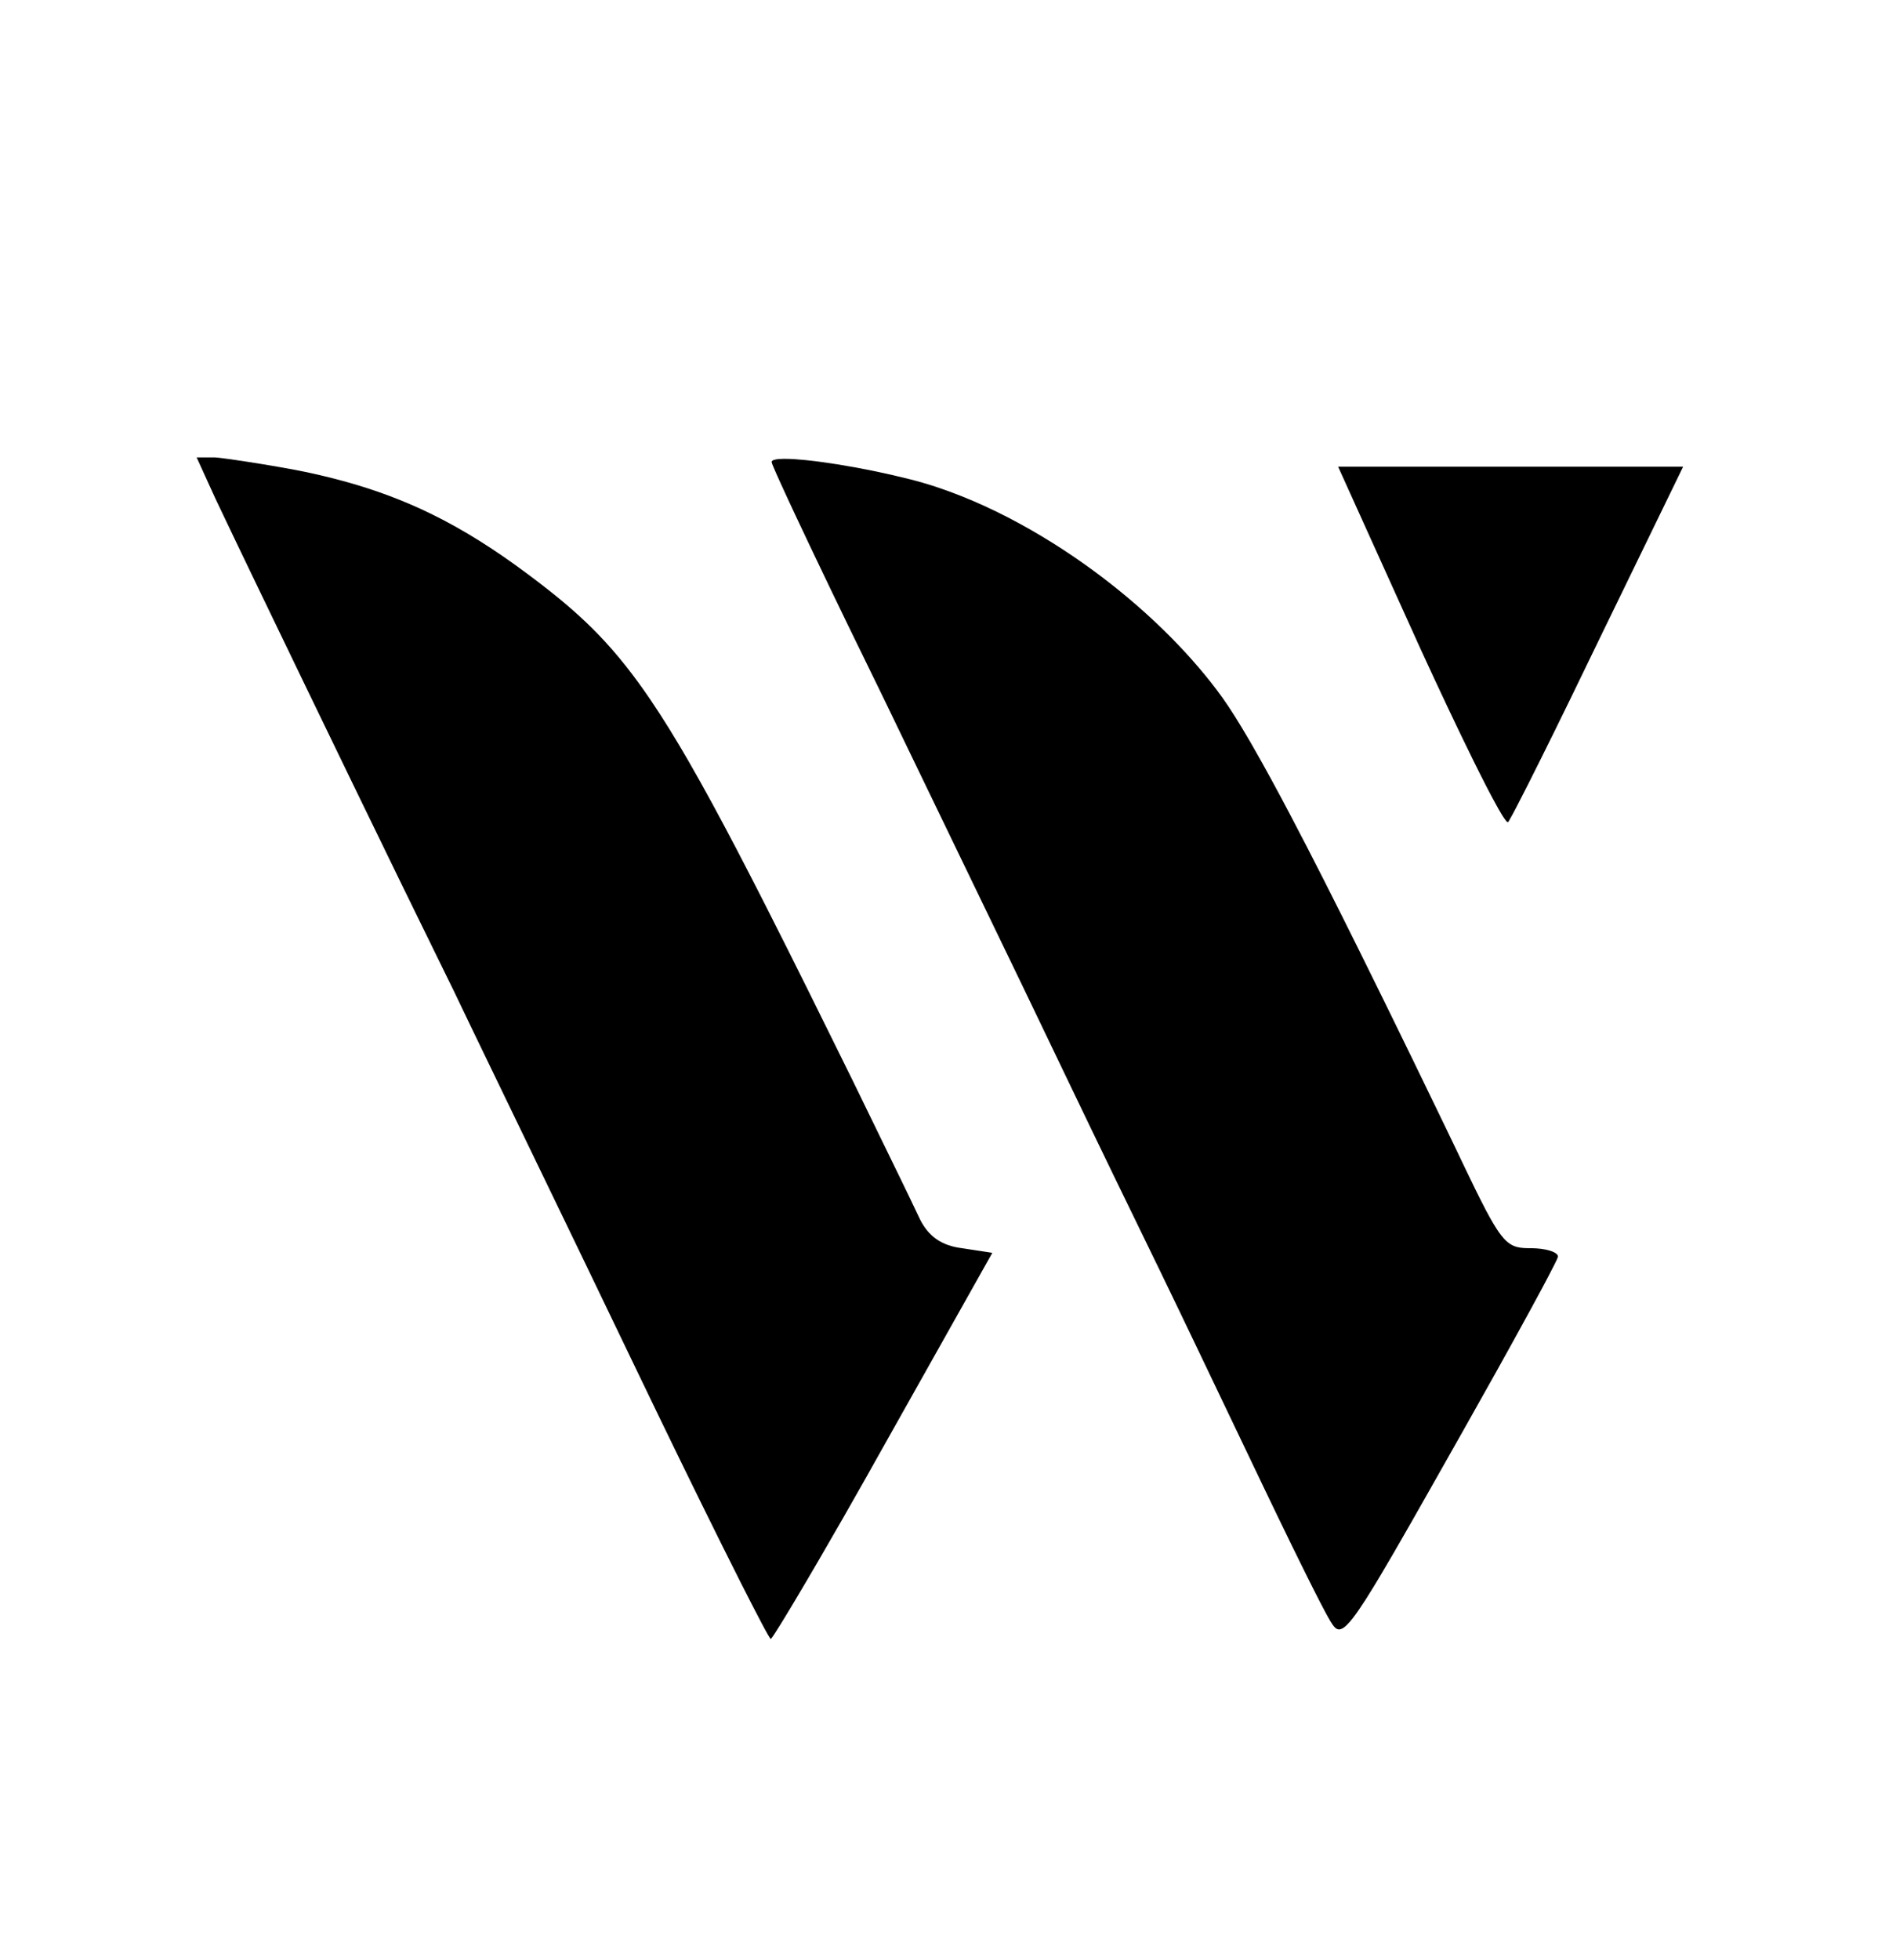 <?xml version="1.0" encoding="UTF-8" standalone="no"?>
<svg
   version="1.0"
   width="600pt"
   height="620pt"
   viewBox="0 0 600 620"
   preserveAspectRatio="xMidYMid meet"
   id="svg62"
   sodipodi:docname="logo.svg"
   inkscape:version="1.1 (c68e22c387, 2021-05-23)"
   xmlns:inkscape="http://www.inkscape.org/namespaces/inkscape"
   xmlns:sodipodi="http://sodipodi.sourceforge.net/DTD/sodipodi-0.dtd"
   xmlns="http://www.w3.org/2000/svg"
   xmlns:svg="http://www.w3.org/2000/svg">
  <defs
     id="defs66" />
  <sodipodi:namedview
     id="namedview64"
     pagecolor="#ffffff"
     bordercolor="#666666"
     borderopacity="1.0"
     inkscape:pageshadow="2"
     inkscape:pageopacity="0.0"
     inkscape:pagecheckerboard="0"
     inkscape:document-units="pt"
     showgrid="false"
     inkscape:zoom="0.50927419"
     inkscape:cx="539.00238"
     inkscape:cy="505.62154"
     inkscape:window-width="1920"
     inkscape:window-height="1027"
     inkscape:window-x="-8"
     inkscape:window-y="22"
     inkscape:window-maximized="1"
     inkscape:current-layer="g60" />
  <g
     transform="matrix(0.074,0,0,-0.083,90.334,547.121)"
     fill="#000000"
     stroke="none"
     id="g60"
     style="stroke-width:1.279">
    <path
       style="fill:#000000;stroke-width:1.279"
       d="m 4501.697,4813.323 h 1475.303 c -11.199,-20.532 -22.384,-41.06 -33.582,-61.593 -109.026,-199.946 -218.152,-399.855 -327.127,-599.826 -82.369,-152.29 -165.231,-304.344 -249.742,-455.505 -33.948,-60.6 -67.856,-121.232 -102.969,-181.194 -10.303,-17.29 -20.235,-34.787 -31.463,-51.518 -1.521,-1.603 -2.357,-4.157 -4.449,-5.09 -3.35,0 -5.696,3.391 -7.998,5.401 -12.116,13.751 -21.988,29.191 -31.887,44.507 -36.392,57.495 -69.716,116.826 -102.862,176.157 -0.917,1.649 -2.465,4.421 -2.966,5.349 -77.498,139.995 -151.899,281.664 -225.271,423.774 -118.392,233.152 -236.668,466.35 -354.988,699.538 z"
       id="path2299" />
    <path
       style="fill:#000000;stroke-width:1.279"
       d="m 2132.091,4843.341 c 31.063,0.188 62.091,-2.183 93.011,-4.882 1.847,-0.16 5.41,-0.516 6.197,-0.571 40.944,-3.832 81.752,-8.912 122.461,-14.645 1.847,-0.266 5.311,-0.729 6.144,-0.83 99.878,-14.303 199.232,-32.184 297.677,-54.062 3.883,-0.87 8.357,-1.853 11.865,-2.648 38.156,-8.479 75.987,-18.362 113.456,-29.394 1.795,-0.527 5.081,-1.529 5.932,-1.766 136.116,-40.69 267.602,-95.414 393.919,-159.487 1.706,-0.861 4.591,-2.379 5.562,-2.856 31.861,-16.256 63.41,-33.121 94.6,-50.583 1.638,-0.909 4.594,-2.576 5.403,-3.012 91.56,-51.498 180.276,-107.907 265.526,-168.938 1.56,-1.109 4.117,-2.949 5.032,-3.584 54.775,-39.379 108.145,-80.671 159.803,-123.912 20.697,-17.334 42.946,-36.603 63.72,-55.257 1.394,-1.244 3.904,-3.496 4.608,-4.102 41.452,-37.382 81.609,-76.148 120.13,-116.434 33.854,-35.524 68.549,-74.289 99.949,-113.37 37.365,-46.996 71.3,-96.509 104.399,-146.451 3.927,-5.947 9.298,-14.13 13.771,-20.929 1.936,-3.014 5.521,-8.573 8.104,-12.568 1.047,-1.609 2.73,-4.255 3.39,-5.246 54.427,-84.43 106.396,-170.324 157.525,-256.704 102.49,-173.44 201.39,-348.866 299.372,-524.783 77.306,-138.902 154.046,-278.542 230.091,-417.853 42.728,-78.366 85.343,-156.783 127.864,-235.257 31.58,-57.897 62.585,-116.125 93.752,-174.235 29.113,-53.941 58.212,-107.916 89.409,-160.733 19.508,-32.404 39.297,-64.914 64.197,-93.687 14.538,-16.84 31.968,-32.1 53.179,-40.196 19.202,-7.396 40.071,-8.719 60.489,-8.984 25.379,0.036 50.896,-0.691 75.903,-5.298 15.546,-3.06 31.596,-6.469 45.075,-15.06 4.086,-2.733 8.632,-6.991 8.21,-12.256 -4.08,-10.758 -10.143,-20.703 -15.678,-30.796 -33.1,-58.405 -68.17,-115.694 -103.128,-173.041 -95.16,-155.585 -192.164,-310.047 -289.838,-464.126 -97.604,-153.297 -194.181,-307.249 -293.228,-459.659 -38.707,-59.159 -77.45,-118.342 -118.541,-175.949 -0.911,-1.271 -3.19,-4.46 -3.284,-4.57 -9.261,-12.822 -18.67,-25.537 -28.338,-38.067 -16.141,-20.493 -32.384,-41.196 -52.331,-58.321 -8.687,-7.301 -18.676,-14.614 -30.457,-15.58 -6.303,-0.452 -12.362,2.162 -17.267,5.869 -8.414,6.839 -14.555,15.918 -20.71,24.668 -16.137,24.402 -30.722,49.734 -45.499,74.939 -39.9,69.057 -78.416,138.867 -116.846,208.719 -1.595,2.911 -3.534,6.372 -4.926,8.932 -40.511,73.953 -80.643,148.112 -120.554,222.377 -95.061,177.099 -189.756,354.356 -284.966,531.379 -50.937,94.715 -101.862,189.456 -153.287,283.918 -134.364,245.903 -268.513,491.929 -401.123,738.747 -61.233,114.235 -122.655,228.362 -184.379,342.342 -172.786,319.304 -346.162,638.273 -518.923,957.593 -33.301,61.339 -66.192,122.949 -99.844,184.102 -43.611,79.148 -87.135,158.751 -130.247,237.905 -55.023,101.146 -109.698,202.486 -163.881,304.068 -42.814,80.523 -85.624,161.005 -127.069,242.216 -0.86,1.691 -2.316,4.511 -2.807,5.505 -9.987,19.815 -20.127,39.596 -29.45,59.723 -2.14,5.096 -4.845,10.014 -6.197,15.372 0.217,4.618 5.534,6.599 9.322,7.894 14.164,4.091 29.115,4.038 43.751,4.414 z"
       id="path2297" />
    <path
       style="fill:#000000;stroke-width:1.279"
       d="m -379.785,4848.793 h 77.173 c 19.988,-1.178 39.869,-3.852 59.747,-6.18 95.485,-11.856 190.681,-25.998 285.601,-41.598 53.94,-9.233 107.613,-20.032 160.968,-32.094 1.82,-0.415 5.205,-1.151 6.039,-1.351 16.964,-3.918 33.906,-7.939 50.795,-12.152 123.298,-30.57 244.329,-70.384 360.603,-121.004 143.943,-62.407 280.168,-140.781 410.339,-227.259 1.581,-1.048 4.335,-2.848 5.191,-3.428 28.194,-18.746 56.197,-37.794 83.901,-57.23 75.521,-52.723 148.597,-109.058 216.161,-171.379 82.112,-75.44 155.452,-159.603 222.728,-247.928 57.208,-75.067 110.474,-152.918 161.815,-231.933 72.792,-112.322 141.796,-226.989 209.54,-342.291 2.53,-4.321 5.329,-9.102 7.68,-13.139 38.471,-65.754 76.504,-131.76 114.25,-197.917 124.272,-218.088 245.847,-437.619 367.224,-657.264 0.922,-1.675 2.468,-4.378 3.019,-5.401 65.653,-119.996 131.347,-239.99 196.774,-360.104 29.694,-54.63 59.636,-109.137 88.668,-164.108 14.698,-29.538 35.655,-56.388 62.396,-76.394 30.085,-22.499 66.8,-34.799 103.816,-40.819 49.364,-6.892 98.767,-13.487 148.15,-20.254 -148.616,-235.646 -297.21,-471.319 -445.827,-706.965 -63.285,-100.784 -126.798,-201.446 -191.159,-301.575 -69.605,-108.26 -139.722,-216.203 -211.446,-323.127 -26.215,-38.824 -52.202,-77.801 -79.717,-115.759 -6.095,-7.974 -11.571,-16.528 -18.75,-23.63 l -0.163,-0.106 -0.318,-0.16 c -1.795,0.771 -2.661,2.86 -3.973,4.206 -14.405,20.745 -27.094,42.527 -39.99,64.189 -55.454,94.12 -108.903,189.413 -162.239,284.697 -123.952,222.092 -245.757,445.309 -366.376,669.157 -76.426,142.153 -153.134,284.131 -229.985,426.059 -157.088,290.358 -314.733,580.412 -471.941,870.709 -2.443,4.504 -5.122,9.503 -7.415,13.711 -16.988,31.542 -34.024,63.075 -50.902,94.674 -15.209,28.905 -31.035,57.478 -46.876,86.053 -131.518,238.128 -261.848,477.161 -391.854,715.897 -139.834,257.143 -279.47,514.42 -418.496,771.985 -61.792,114.637 -123.841,229.15 -184.909,344.16 -26.93,52.256 -53.496,104.7 -80.246,157.045 z"
       id="path2295" />
  </g>
</svg>
